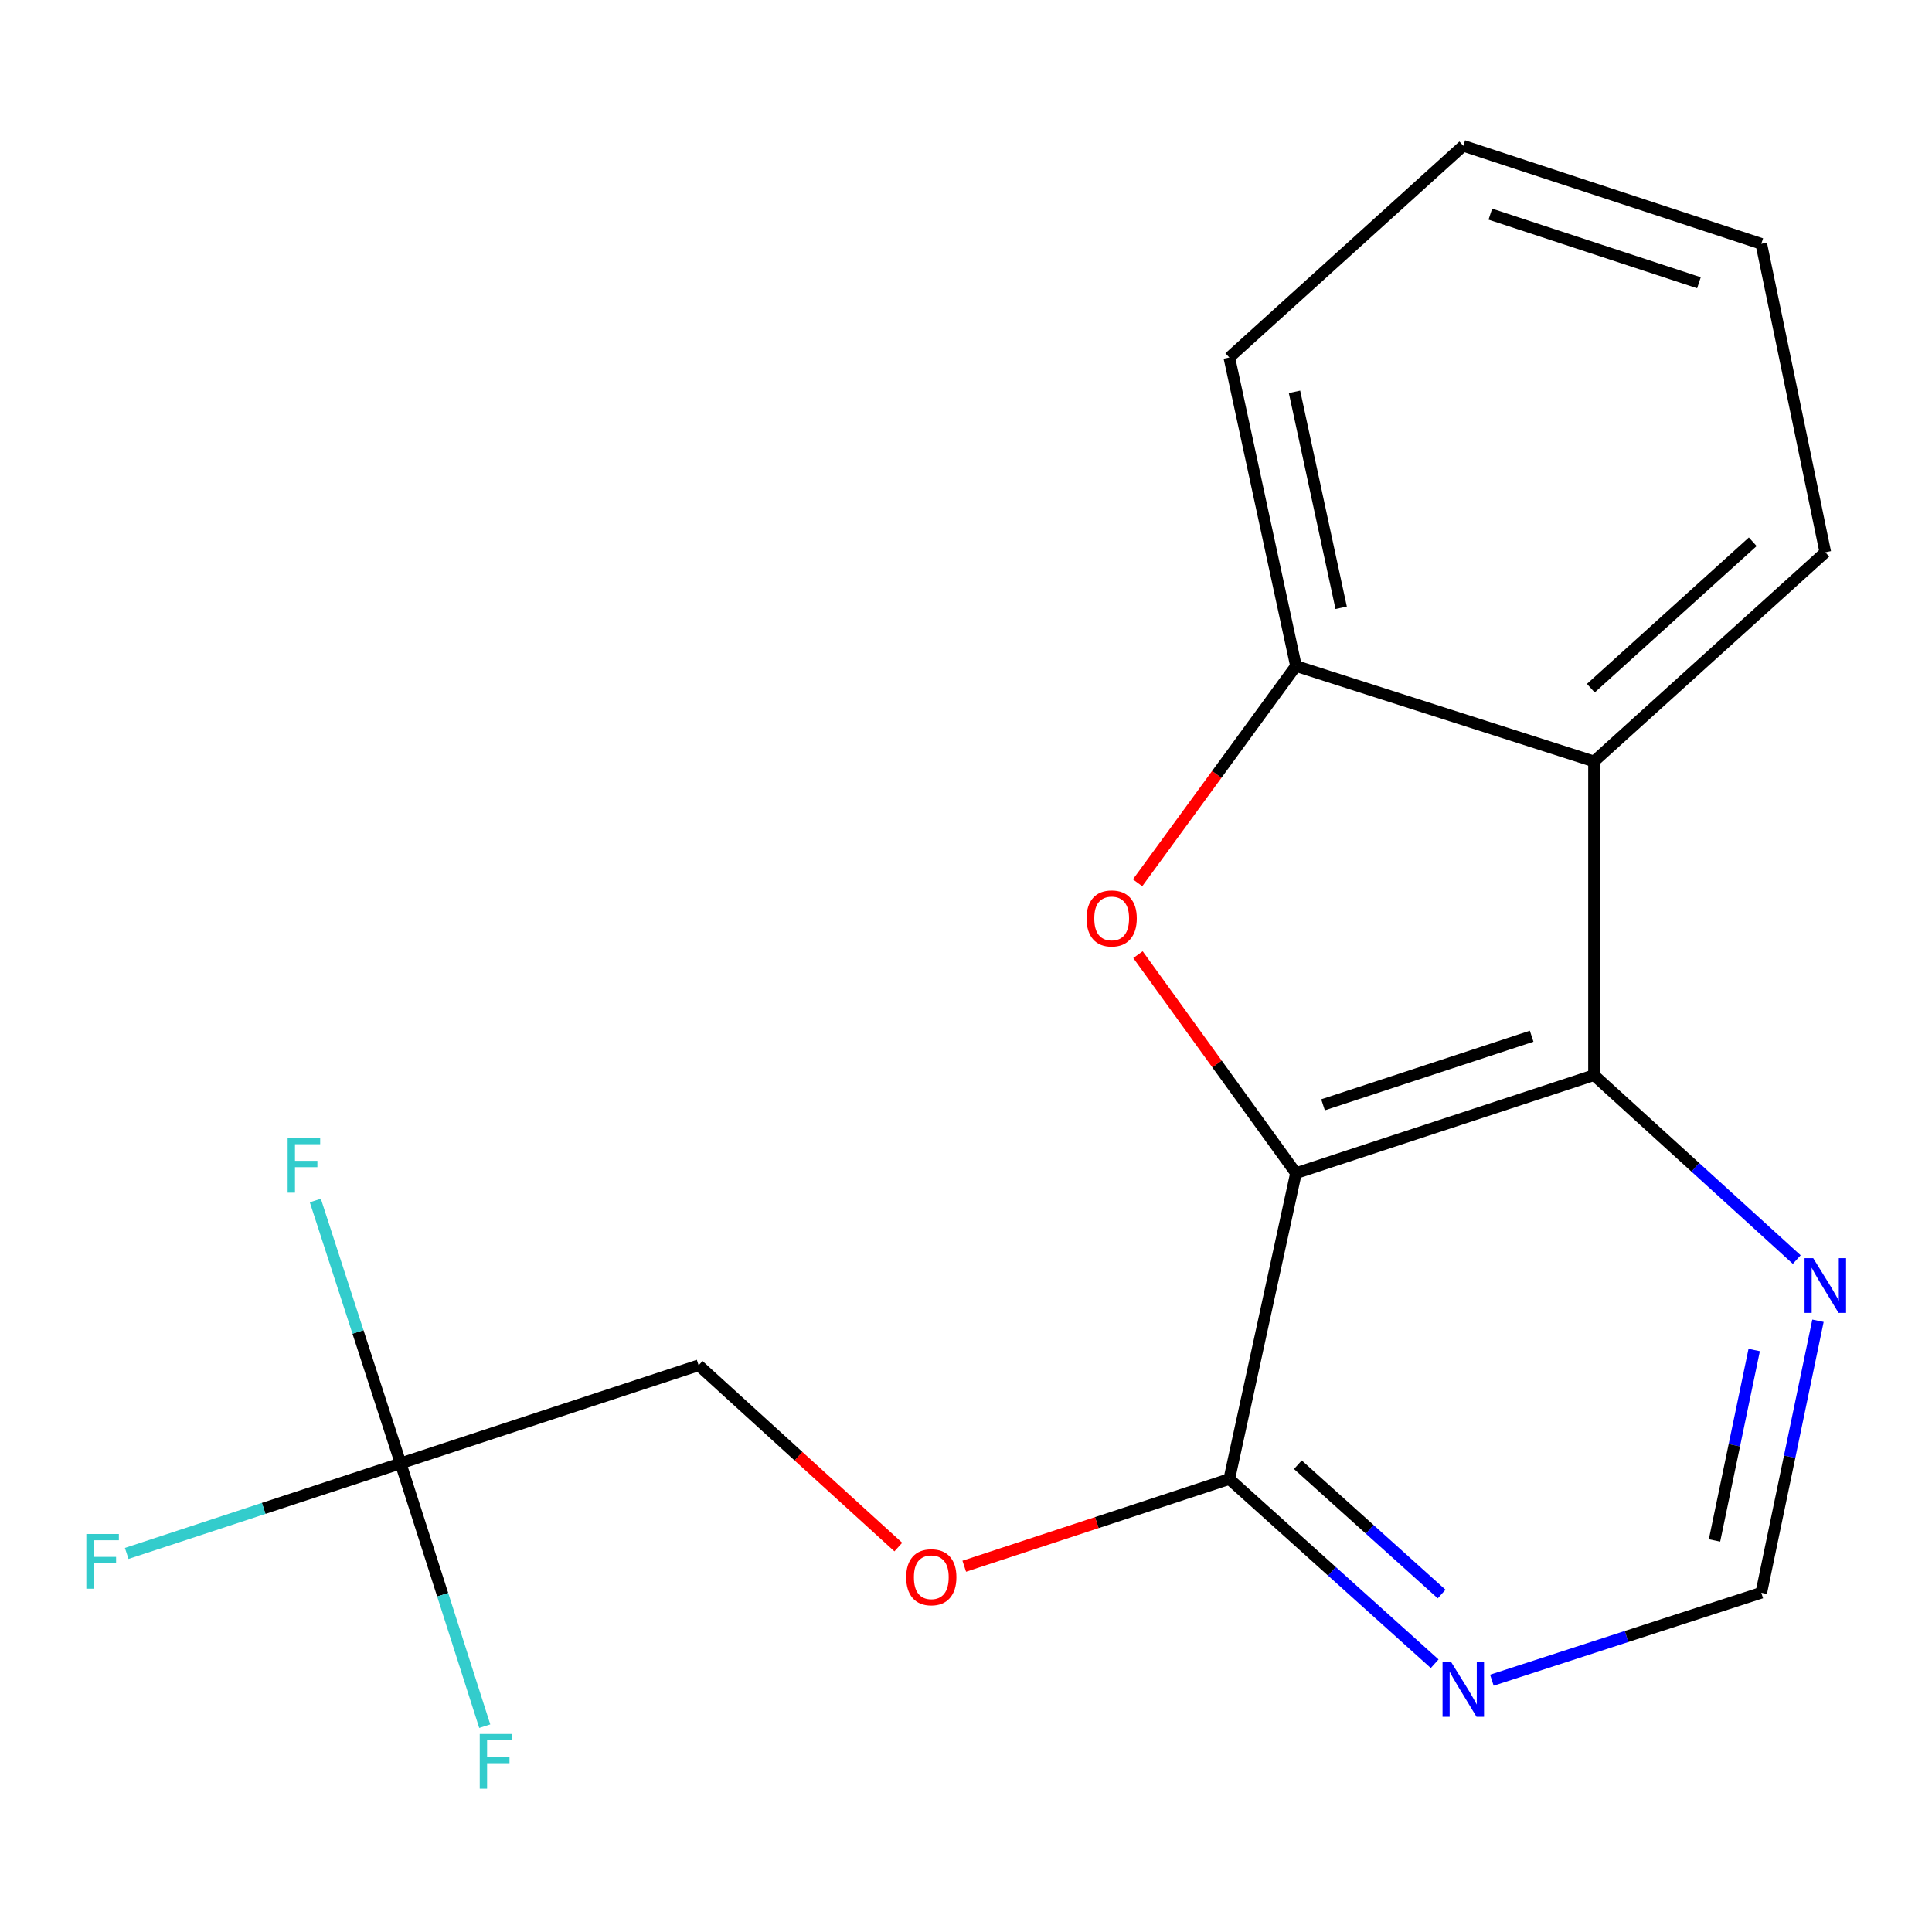 <?xml version='1.0' encoding='iso-8859-1'?>
<svg version='1.1' baseProfile='full'
              xmlns='http://www.w3.org/2000/svg'
                      xmlns:rdkit='http://www.rdkit.org/xml'
                      xmlns:xlink='http://www.w3.org/1999/xlink'
                  xml:space='preserve'
width='1000px' height='1000px' viewBox='0 0 1000 1000'>
<!-- END OF HEADER -->
<rect style='opacity:1.0;fill:#FFFFFF;stroke:none' width='1000' height='1000' x='0' y='0'> </rect>
<path class='bond-0' d='M 670.792,607.226 L 629.904,550.676' style='fill:none;fill-rule:evenodd;stroke:#000000;stroke-width:6px;stroke-linecap:butt;stroke-linejoin:miter;stroke-opacity:1' />
<path class='bond-0' d='M 629.904,550.676 L 589.016,494.127' style='fill:none;fill-rule:evenodd;stroke:#FF0000;stroke-width:6px;stroke-linecap:butt;stroke-linejoin:miter;stroke-opacity:1' />
<path class='bond-1' d='M 670.792,607.226 L 825.051,556.494' style='fill:none;fill-rule:evenodd;stroke:#000000;stroke-width:6px;stroke-linecap:butt;stroke-linejoin:miter;stroke-opacity:1' />
<path class='bond-1' d='M 684.799,571.848 L 792.78,536.336' style='fill:none;fill-rule:evenodd;stroke:#000000;stroke-width:6px;stroke-linecap:butt;stroke-linejoin:miter;stroke-opacity:1' />
<path class='bond-4' d='M 670.792,607.226 L 636.283,765.529' style='fill:none;fill-rule:evenodd;stroke:#000000;stroke-width:6px;stroke-linecap:butt;stroke-linejoin:miter;stroke-opacity:1' />
<path class='bond-3' d='M 588.816,456.934 L 629.804,400.824' style='fill:none;fill-rule:evenodd;stroke:#FF0000;stroke-width:6px;stroke-linecap:butt;stroke-linejoin:miter;stroke-opacity:1' />
<path class='bond-3' d='M 629.804,400.824 L 670.792,344.715' style='fill:none;fill-rule:evenodd;stroke:#000000;stroke-width:6px;stroke-linecap:butt;stroke-linejoin:miter;stroke-opacity:1' />
<path class='bond-2' d='M 825.051,556.494 L 825.051,394.115' style='fill:none;fill-rule:evenodd;stroke:#000000;stroke-width:6px;stroke-linecap:butt;stroke-linejoin:miter;stroke-opacity:1' />
<path class='bond-7' d='M 825.051,556.494 L 877.525,604.221' style='fill:none;fill-rule:evenodd;stroke:#000000;stroke-width:6px;stroke-linecap:butt;stroke-linejoin:miter;stroke-opacity:1' />
<path class='bond-7' d='M 877.525,604.221 L 929.999,651.948' style='fill:none;fill-rule:evenodd;stroke:#0000FF;stroke-width:6px;stroke-linecap:butt;stroke-linejoin:miter;stroke-opacity:1' />
<path class='bond-14' d='M 825.051,394.115 L 944.785,285.863' style='fill:none;fill-rule:evenodd;stroke:#000000;stroke-width:6px;stroke-linecap:butt;stroke-linejoin:miter;stroke-opacity:1' />
<path class='bond-14' d='M 823.408,356.194 L 907.221,280.418' style='fill:none;fill-rule:evenodd;stroke:#000000;stroke-width:6px;stroke-linecap:butt;stroke-linejoin:miter;stroke-opacity:1' />
<path class='bond-18' d='M 825.051,394.115 L 670.792,344.715' style='fill:none;fill-rule:evenodd;stroke:#000000;stroke-width:6px;stroke-linecap:butt;stroke-linejoin:miter;stroke-opacity:1' />
<path class='bond-15' d='M 670.792,344.715 L 636.283,185.048' style='fill:none;fill-rule:evenodd;stroke:#000000;stroke-width:6px;stroke-linecap:butt;stroke-linejoin:miter;stroke-opacity:1' />
<path class='bond-15' d='M 694.187,314.589 L 670.031,202.823' style='fill:none;fill-rule:evenodd;stroke:#000000;stroke-width:6px;stroke-linecap:butt;stroke-linejoin:miter;stroke-opacity:1' />
<path class='bond-6' d='M 636.283,765.529 L 689.434,813.335' style='fill:none;fill-rule:evenodd;stroke:#000000;stroke-width:6px;stroke-linecap:butt;stroke-linejoin:miter;stroke-opacity:1' />
<path class='bond-6' d='M 689.434,813.335 L 742.585,861.141' style='fill:none;fill-rule:evenodd;stroke:#0000FF;stroke-width:6px;stroke-linecap:butt;stroke-linejoin:miter;stroke-opacity:1' />
<path class='bond-6' d='M 671.776,758.137 L 708.982,791.602' style='fill:none;fill-rule:evenodd;stroke:#000000;stroke-width:6px;stroke-linecap:butt;stroke-linejoin:miter;stroke-opacity:1' />
<path class='bond-6' d='M 708.982,791.602 L 746.188,825.066' style='fill:none;fill-rule:evenodd;stroke:#0000FF;stroke-width:6px;stroke-linecap:butt;stroke-linejoin:miter;stroke-opacity:1' />
<path class='bond-9' d='M 636.283,765.529 L 567.692,788.104' style='fill:none;fill-rule:evenodd;stroke:#000000;stroke-width:6px;stroke-linecap:butt;stroke-linejoin:miter;stroke-opacity:1' />
<path class='bond-9' d='M 567.692,788.104 L 499.1,810.679' style='fill:none;fill-rule:evenodd;stroke:#FF0000;stroke-width:6px;stroke-linecap:butt;stroke-linejoin:miter;stroke-opacity:1' />
<path class='bond-5' d='M 207.365,757.426 L 361.608,706.677' style='fill:none;fill-rule:evenodd;stroke:#000000;stroke-width:6px;stroke-linecap:butt;stroke-linejoin:miter;stroke-opacity:1' />
<path class='bond-11' d='M 207.365,757.426 L 185.288,689.403' style='fill:none;fill-rule:evenodd;stroke:#000000;stroke-width:6px;stroke-linecap:butt;stroke-linejoin:miter;stroke-opacity:1' />
<path class='bond-11' d='M 185.288,689.403 L 163.211,621.381' style='fill:none;fill-rule:evenodd;stroke:#33CCCC;stroke-width:6px;stroke-linecap:butt;stroke-linejoin:miter;stroke-opacity:1' />
<path class='bond-12' d='M 207.365,757.426 L 229.135,825.443' style='fill:none;fill-rule:evenodd;stroke:#000000;stroke-width:6px;stroke-linecap:butt;stroke-linejoin:miter;stroke-opacity:1' />
<path class='bond-12' d='M 229.135,825.443 L 250.906,893.46' style='fill:none;fill-rule:evenodd;stroke:#33CCCC;stroke-width:6px;stroke-linecap:butt;stroke-linejoin:miter;stroke-opacity:1' />
<path class='bond-13' d='M 207.365,757.426 L 136.476,780.739' style='fill:none;fill-rule:evenodd;stroke:#000000;stroke-width:6px;stroke-linecap:butt;stroke-linejoin:miter;stroke-opacity:1' />
<path class='bond-13' d='M 136.476,780.739 L 65.586,804.053' style='fill:none;fill-rule:evenodd;stroke:#33CCCC;stroke-width:6px;stroke-linecap:butt;stroke-linejoin:miter;stroke-opacity:1' />
<path class='bond-8' d='M 772.192,869.663 L 841.916,847.038' style='fill:none;fill-rule:evenodd;stroke:#0000FF;stroke-width:6px;stroke-linecap:butt;stroke-linejoin:miter;stroke-opacity:1' />
<path class='bond-8' d='M 841.916,847.038 L 911.64,824.413' style='fill:none;fill-rule:evenodd;stroke:#000000;stroke-width:6px;stroke-linecap:butt;stroke-linejoin:miter;stroke-opacity:1' />
<path class='bond-19' d='M 940.987,683.617 L 926.314,754.015' style='fill:none;fill-rule:evenodd;stroke:#0000FF;stroke-width:6px;stroke-linecap:butt;stroke-linejoin:miter;stroke-opacity:1' />
<path class='bond-19' d='M 926.314,754.015 L 911.64,824.413' style='fill:none;fill-rule:evenodd;stroke:#000000;stroke-width:6px;stroke-linecap:butt;stroke-linejoin:miter;stroke-opacity:1' />
<path class='bond-19' d='M 907.969,698.772 L 897.698,748.051' style='fill:none;fill-rule:evenodd;stroke:#0000FF;stroke-width:6px;stroke-linecap:butt;stroke-linejoin:miter;stroke-opacity:1' />
<path class='bond-19' d='M 897.698,748.051 L 887.426,797.329' style='fill:none;fill-rule:evenodd;stroke:#000000;stroke-width:6px;stroke-linecap:butt;stroke-linejoin:miter;stroke-opacity:1' />
<path class='bond-10' d='M 464.969,800.756 L 413.289,753.716' style='fill:none;fill-rule:evenodd;stroke:#FF0000;stroke-width:6px;stroke-linecap:butt;stroke-linejoin:miter;stroke-opacity:1' />
<path class='bond-10' d='M 413.289,753.716 L 361.608,706.677' style='fill:none;fill-rule:evenodd;stroke:#000000;stroke-width:6px;stroke-linecap:butt;stroke-linejoin:miter;stroke-opacity:1' />
<path class='bond-16' d='M 944.785,285.863 L 911.64,126.196' style='fill:none;fill-rule:evenodd;stroke:#000000;stroke-width:6px;stroke-linecap:butt;stroke-linejoin:miter;stroke-opacity:1' />
<path class='bond-17' d='M 636.283,185.048 L 757.398,75.463' style='fill:none;fill-rule:evenodd;stroke:#000000;stroke-width:6px;stroke-linecap:butt;stroke-linejoin:miter;stroke-opacity:1' />
<path class='bond-20' d='M 911.64,126.196 L 757.398,75.463' style='fill:none;fill-rule:evenodd;stroke:#000000;stroke-width:6px;stroke-linecap:butt;stroke-linejoin:miter;stroke-opacity:1' />
<path class='bond-20' d='M 879.371,146.354 L 771.401,110.841' style='fill:none;fill-rule:evenodd;stroke:#000000;stroke-width:6px;stroke-linecap:butt;stroke-linejoin:miter;stroke-opacity:1' />
<path  class='atom-1' d='M 562.401 475.377
Q 562.401 468.577, 565.761 464.777
Q 569.121 460.977, 575.401 460.977
Q 581.681 460.977, 585.041 464.777
Q 588.401 468.577, 588.401 475.377
Q 588.401 482.257, 585.001 486.177
Q 581.601 490.057, 575.401 490.057
Q 569.161 490.057, 565.761 486.177
Q 562.401 482.297, 562.401 475.377
M 575.401 486.857
Q 579.721 486.857, 582.041 483.977
Q 584.401 481.057, 584.401 475.377
Q 584.401 469.817, 582.041 467.017
Q 579.721 464.177, 575.401 464.177
Q 571.081 464.177, 568.721 466.977
Q 566.401 469.777, 566.401 475.377
Q 566.401 481.097, 568.721 483.977
Q 571.081 486.857, 575.401 486.857
' fill='#FF0000'/>
<path  class='atom-7' d='M 751.138 860.304
L 760.418 875.304
Q 761.338 876.784, 762.818 879.464
Q 764.298 882.144, 764.378 882.304
L 764.378 860.304
L 768.138 860.304
L 768.138 888.624
L 764.258 888.624
L 754.298 872.224
Q 753.138 870.304, 751.898 868.104
Q 750.698 865.904, 750.338 865.224
L 750.338 888.624
L 746.658 888.624
L 746.658 860.304
L 751.138 860.304
' fill='#0000FF'/>
<path  class='atom-8' d='M 938.525 651.236
L 947.805 666.236
Q 948.725 667.716, 950.205 670.396
Q 951.685 673.076, 951.765 673.236
L 951.765 651.236
L 955.525 651.236
L 955.525 679.556
L 951.645 679.556
L 941.685 663.156
Q 940.525 661.236, 939.285 659.036
Q 938.085 656.836, 937.725 656.156
L 937.725 679.556
L 934.045 679.556
L 934.045 651.236
L 938.525 651.236
' fill='#0000FF'/>
<path  class='atom-10' d='M 469.041 816.374
Q 469.041 809.574, 472.401 805.774
Q 475.761 801.974, 482.041 801.974
Q 488.321 801.974, 491.681 805.774
Q 495.041 809.574, 495.041 816.374
Q 495.041 823.254, 491.641 827.174
Q 488.241 831.054, 482.041 831.054
Q 475.801 831.054, 472.401 827.174
Q 469.041 823.294, 469.041 816.374
M 482.041 827.854
Q 486.361 827.854, 488.681 824.974
Q 491.041 822.054, 491.041 816.374
Q 491.041 810.814, 488.681 808.014
Q 486.361 805.174, 482.041 805.174
Q 477.721 805.174, 475.361 807.974
Q 473.041 810.774, 473.041 816.374
Q 473.041 822.094, 475.361 824.974
Q 477.721 827.854, 482.041 827.854
' fill='#FF0000'/>
<path  class='atom-12' d='M 148.879 589.006
L 165.719 589.006
L 165.719 592.246
L 152.679 592.246
L 152.679 600.846
L 164.279 600.846
L 164.279 604.126
L 152.679 604.126
L 152.679 617.326
L 148.879 617.326
L 148.879 589.006
' fill='#33CCCC'/>
<path  class='atom-13' d='M 248.314 897.508
L 265.154 897.508
L 265.154 900.748
L 252.114 900.748
L 252.114 909.348
L 263.714 909.348
L 263.714 912.628
L 252.114 912.628
L 252.114 925.828
L 248.314 925.828
L 248.314 897.508
' fill='#33CCCC'/>
<path  class='atom-14' d='M 44.686 793.998
L 61.526 793.998
L 61.526 797.238
L 48.486 797.238
L 48.486 805.838
L 60.086 805.838
L 60.086 809.118
L 48.486 809.118
L 48.486 822.318
L 44.686 822.318
L 44.686 793.998
' fill='#33CCCC'/>
</svg>

